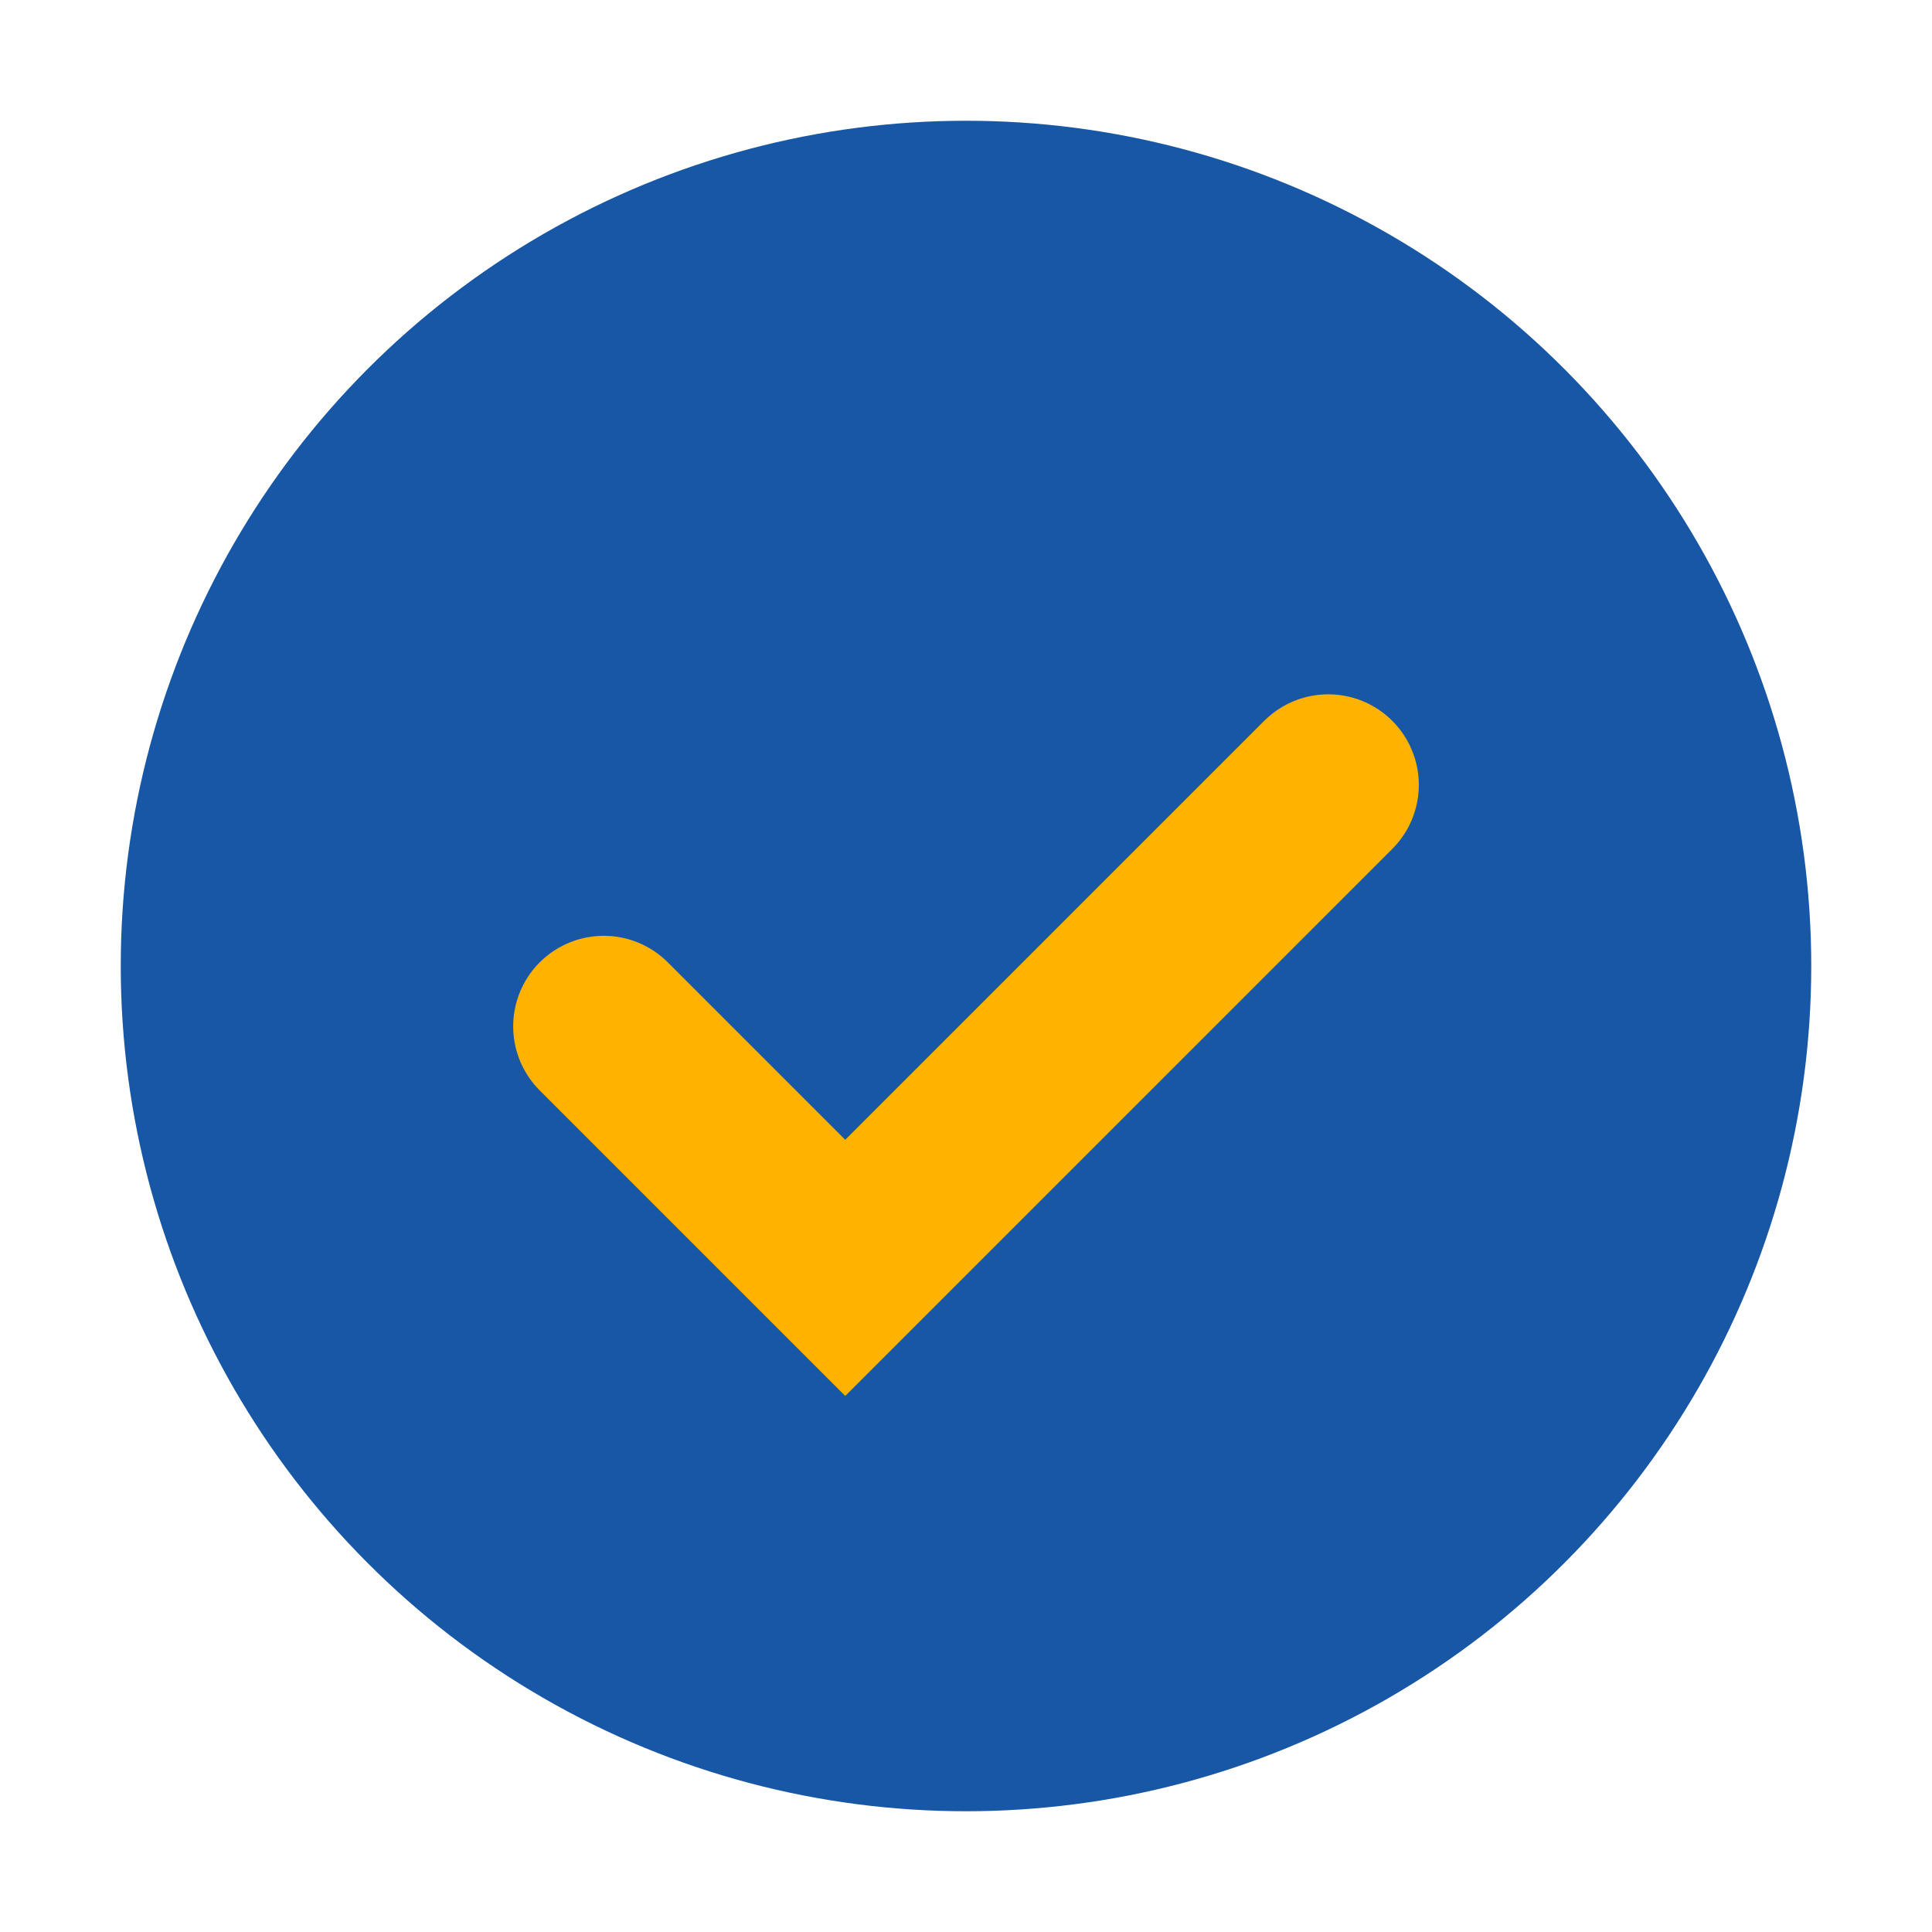 <?xml version="1.0" encoding="UTF-8"?>
<svg xmlns="http://www.w3.org/2000/svg" width="32" height="32" viewBox="0 0 32 32"><circle cx="16" cy="16" r="14" fill="#1857A6"/><path d="M10 17l4 4 8-8" stroke="#FFB200" stroke-width="3" fill="none" stroke-linecap="round"/></svg>